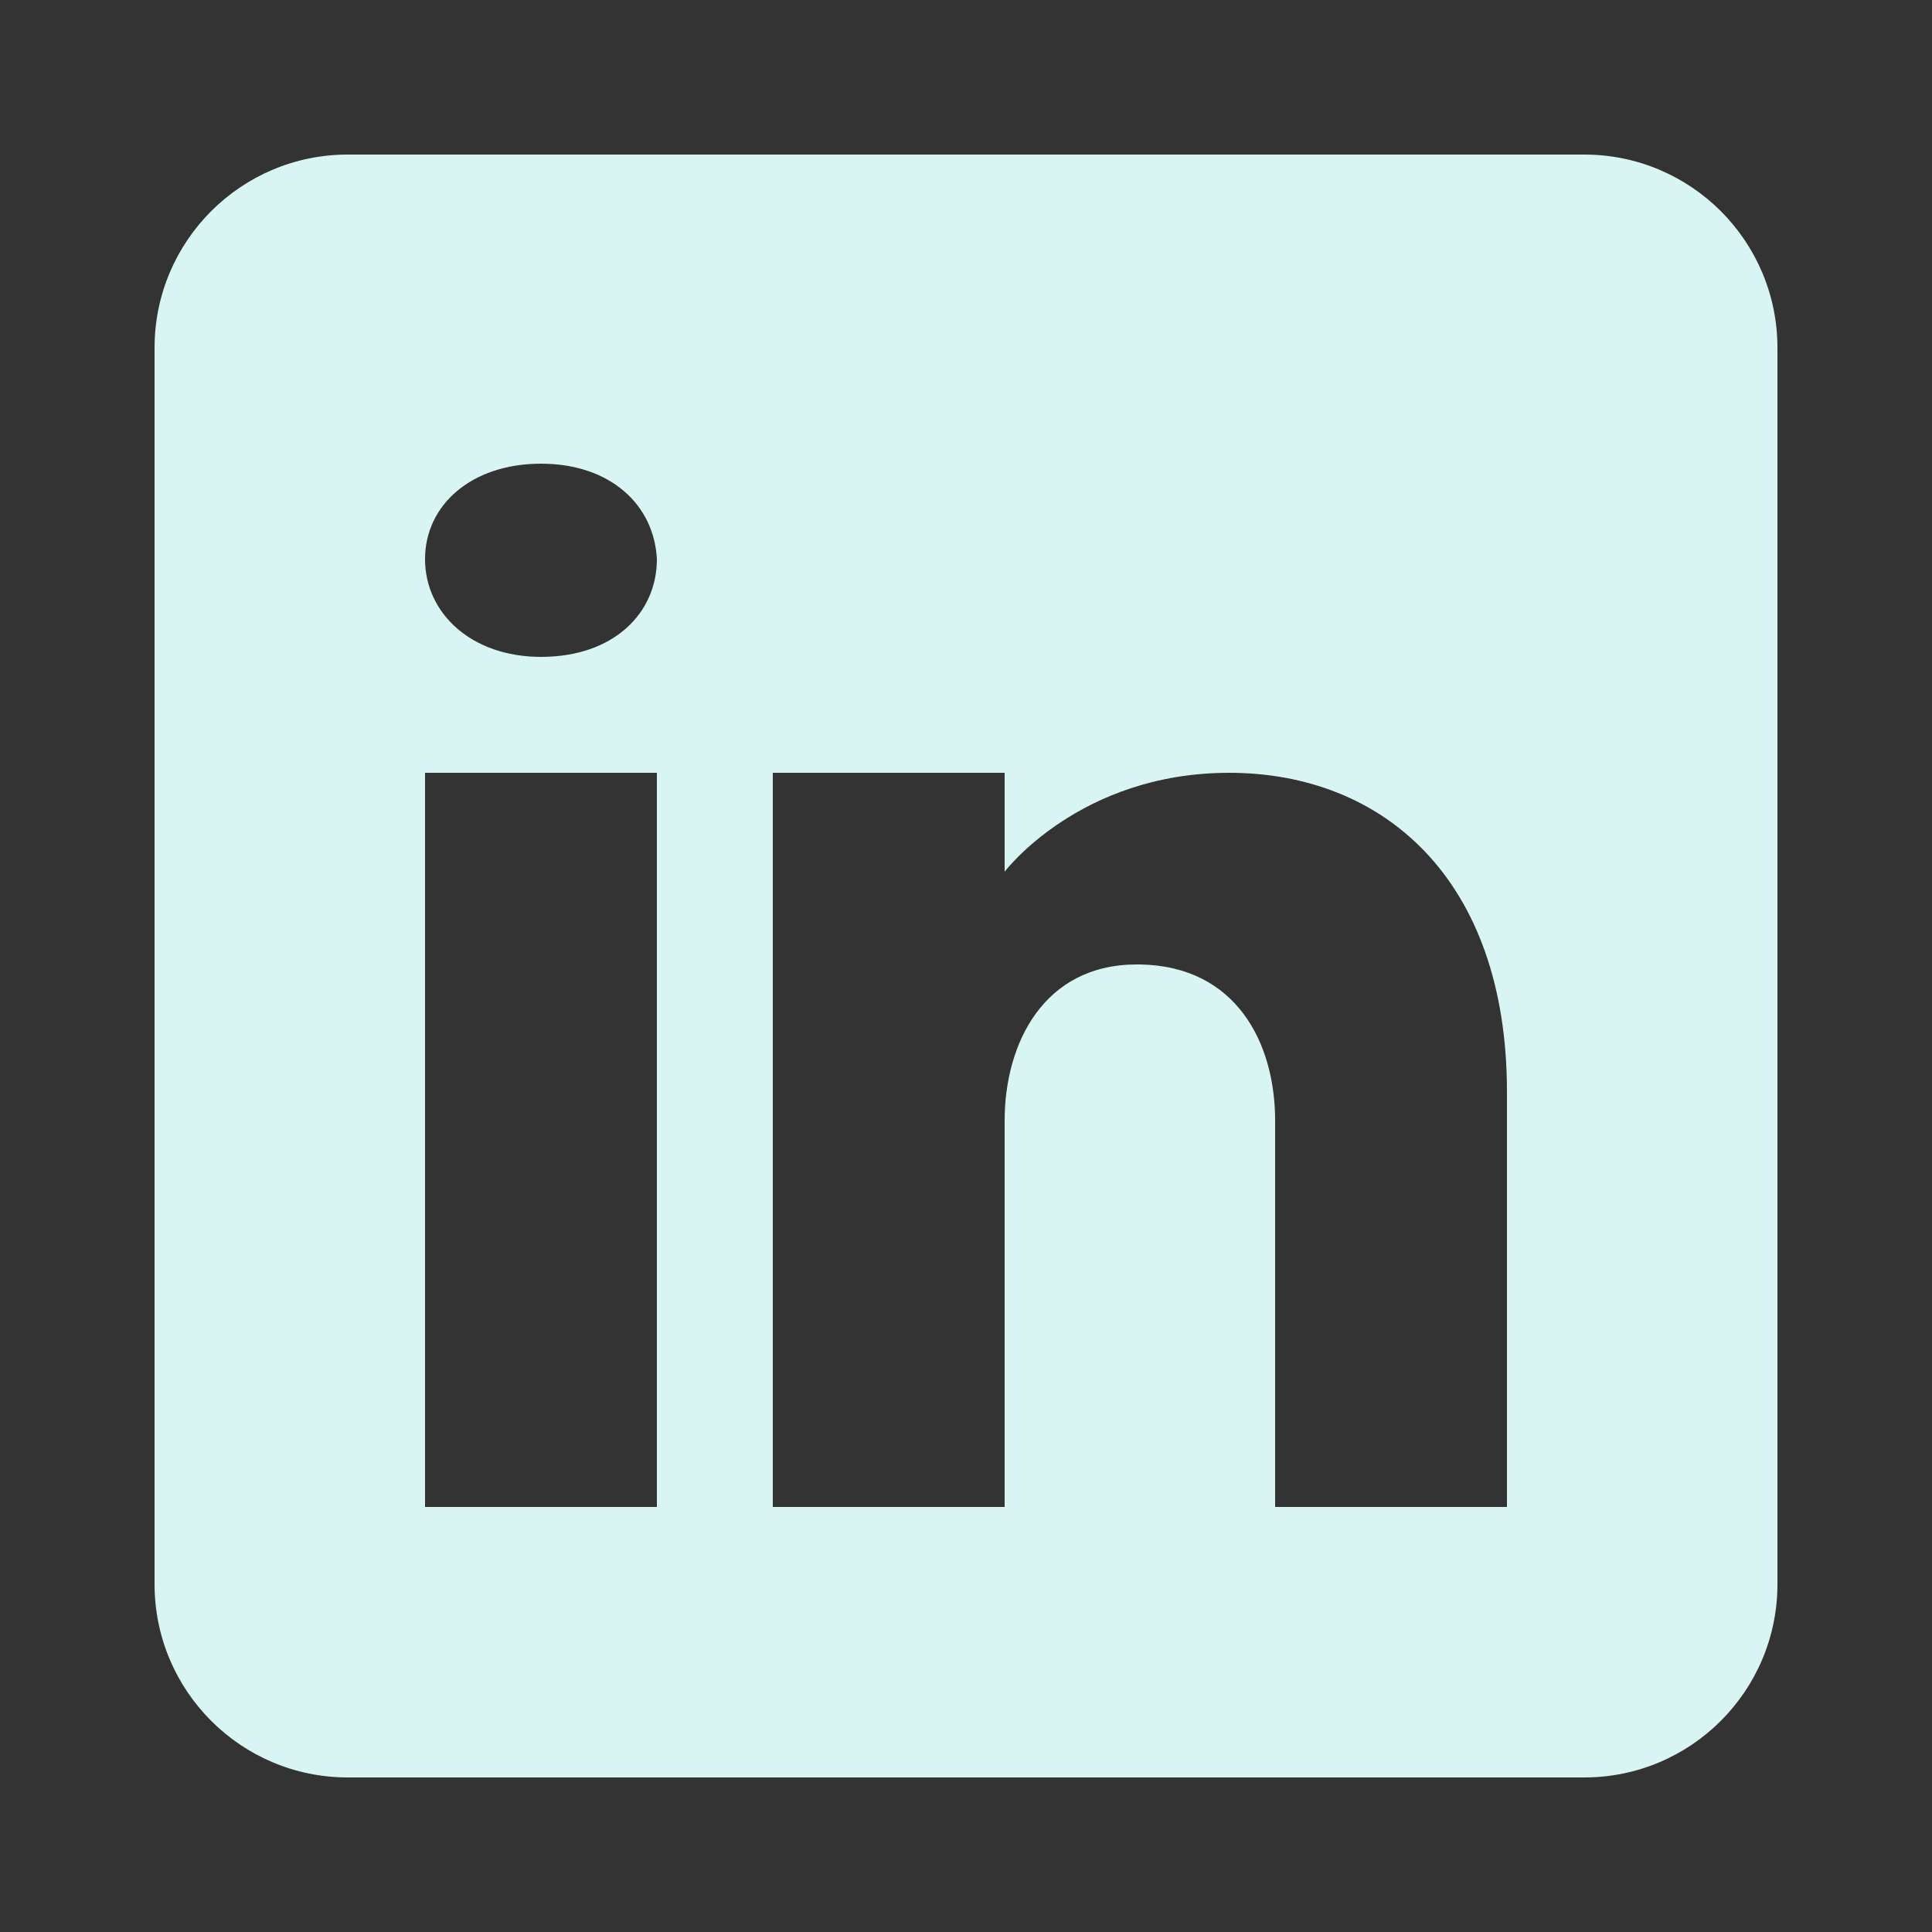 <svg width="100" height="100" viewBox="0 0 100 100" fill="none" xmlns="http://www.w3.org/2000/svg">
<rect x="0" y="0" width="100" height="100" fill="#333333" stroke="none"/>
<path d="M82 8H18C12.48 8 8 12.48 8 18V82C8 87.52 12.48 92 18 92H82C87.52 92 92 87.52 92 82V18C92 12.48 87.52 8 82 8ZM34 40V78H22V40H34ZM22 28.94C22 26.14 24.4 24 28 24C31.6 24 33.86 26.14 34 28.94C34 31.74 31.76 34 28 34C24.4 34 22 31.74 22 28.94ZM78 78H66C66 78 66 59.48 66 58C66 54 64 50 59 49.92H58.84C54 49.92 52 54.04 52 58C52 59.82 52 78 52 78H40V40H52V45.12C52 45.12 55.86 40 63.62 40C71.56 40 78 45.46 78 56.52V78Z" fill="#D8F5F4"/>
</svg>
